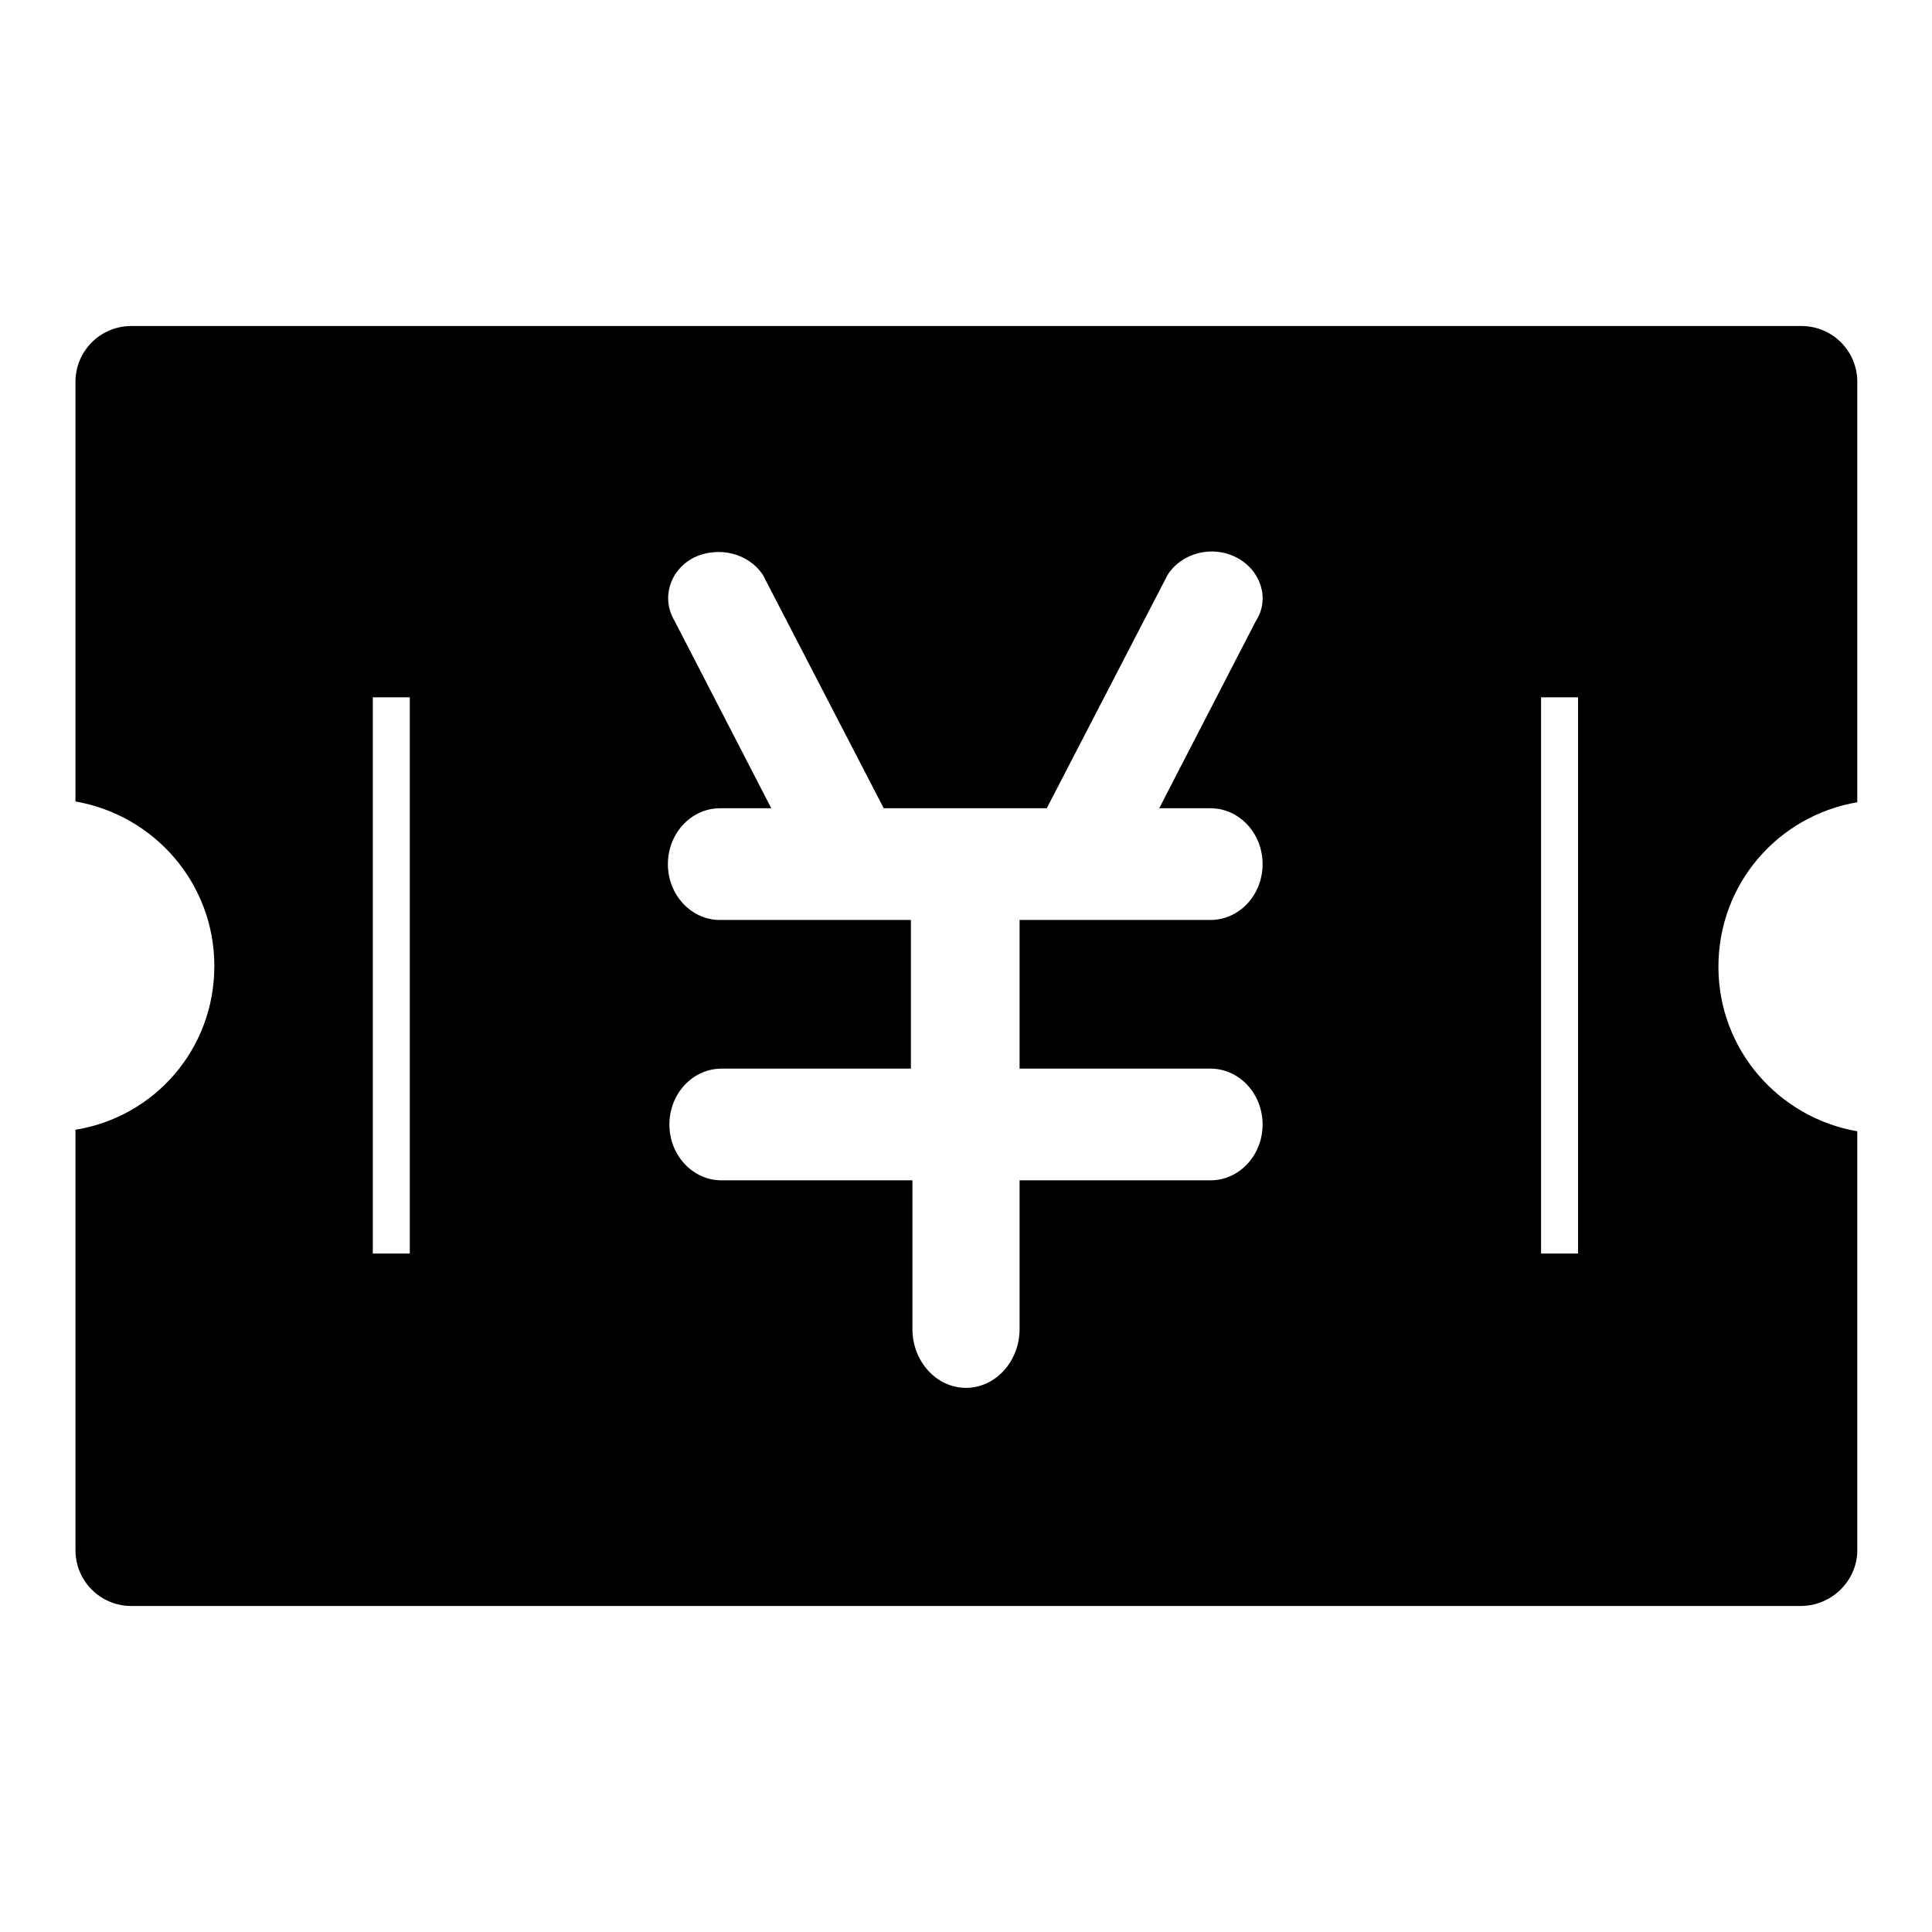 <?xml version="1.0" encoding="utf-8"?>
<!-- Svg Vector Icons : http://www.onlinewebfonts.com/icon -->
<!DOCTYPE svg PUBLIC "-//W3C//DTD SVG 1.1//EN" "http://www.w3.org/Graphics/SVG/1.1/DTD/svg11.dtd">
<svg version="1.1" xmlns="http://www.w3.org/2000/svg" xmlns:xlink="http://www.w3.org/1999/xlink" x="0px" y="0px" viewBox="0 0 256 256" enable-background="new 0 0 256 256" xml:space="preserve">
<g><g><path fill="#000000" d="M238.6,212.8H17.4c-4.1,0-7.4-3.3-7.4-7.4v-36.9v-18.8C20.5,148,28.4,139,28.4,128s-8-20-18.4-21.8V87.4V50.6c0-4.1,3.3-7.4,7.4-7.4h221.3c4.1,0,7.4,3.3,7.4,7.4v36.9v18.8c-10.5,1.8-18.4,10.8-18.4,21.8c0,11,8,20,18.4,21.8v18.8v36.9C246,209.5,242.7,212.8,238.6,212.8z M54.3,92.4h-4.9v73.7h4.9V92.4z M160.4,121.9c3.8,0,6.9-3.3,6.9-7.4s-3.1-7.4-6.9-7.4h-6.8l12.8-24.8c1.9-2.9,0.7-6.7-2.5-8.4c-3.2-1.7-7.3-0.7-9.2,2.3l-16,30.9h-21.6l-16-30.9c-1.9-2.9-5.9-3.9-9.2-2.3c-3.2,1.7-4.3,5.4-2.5,8.4l12.8,24.8h-6.8c-3.8,0-6.9,3.3-6.9,7.4s3.1,7.4,6.9,7.4h25.3v19.7H95.6c-3.8,0-6.9,3.3-6.9,7.4c0,4.1,3.1,7.4,6.9,7.4h25.3v19.7c0,4.3,3.2,7.8,7.1,7.8c3.9,0,7.1-3.5,7.1-7.8v-19.7h25.3c3.8,0,6.9-3.3,6.9-7.4c0-4.1-3.1-7.4-6.9-7.4h-25.3v-19.7H160.4z M209.1,92.4h-4.9v73.7h4.9V92.4z"/></g></g>
</svg>